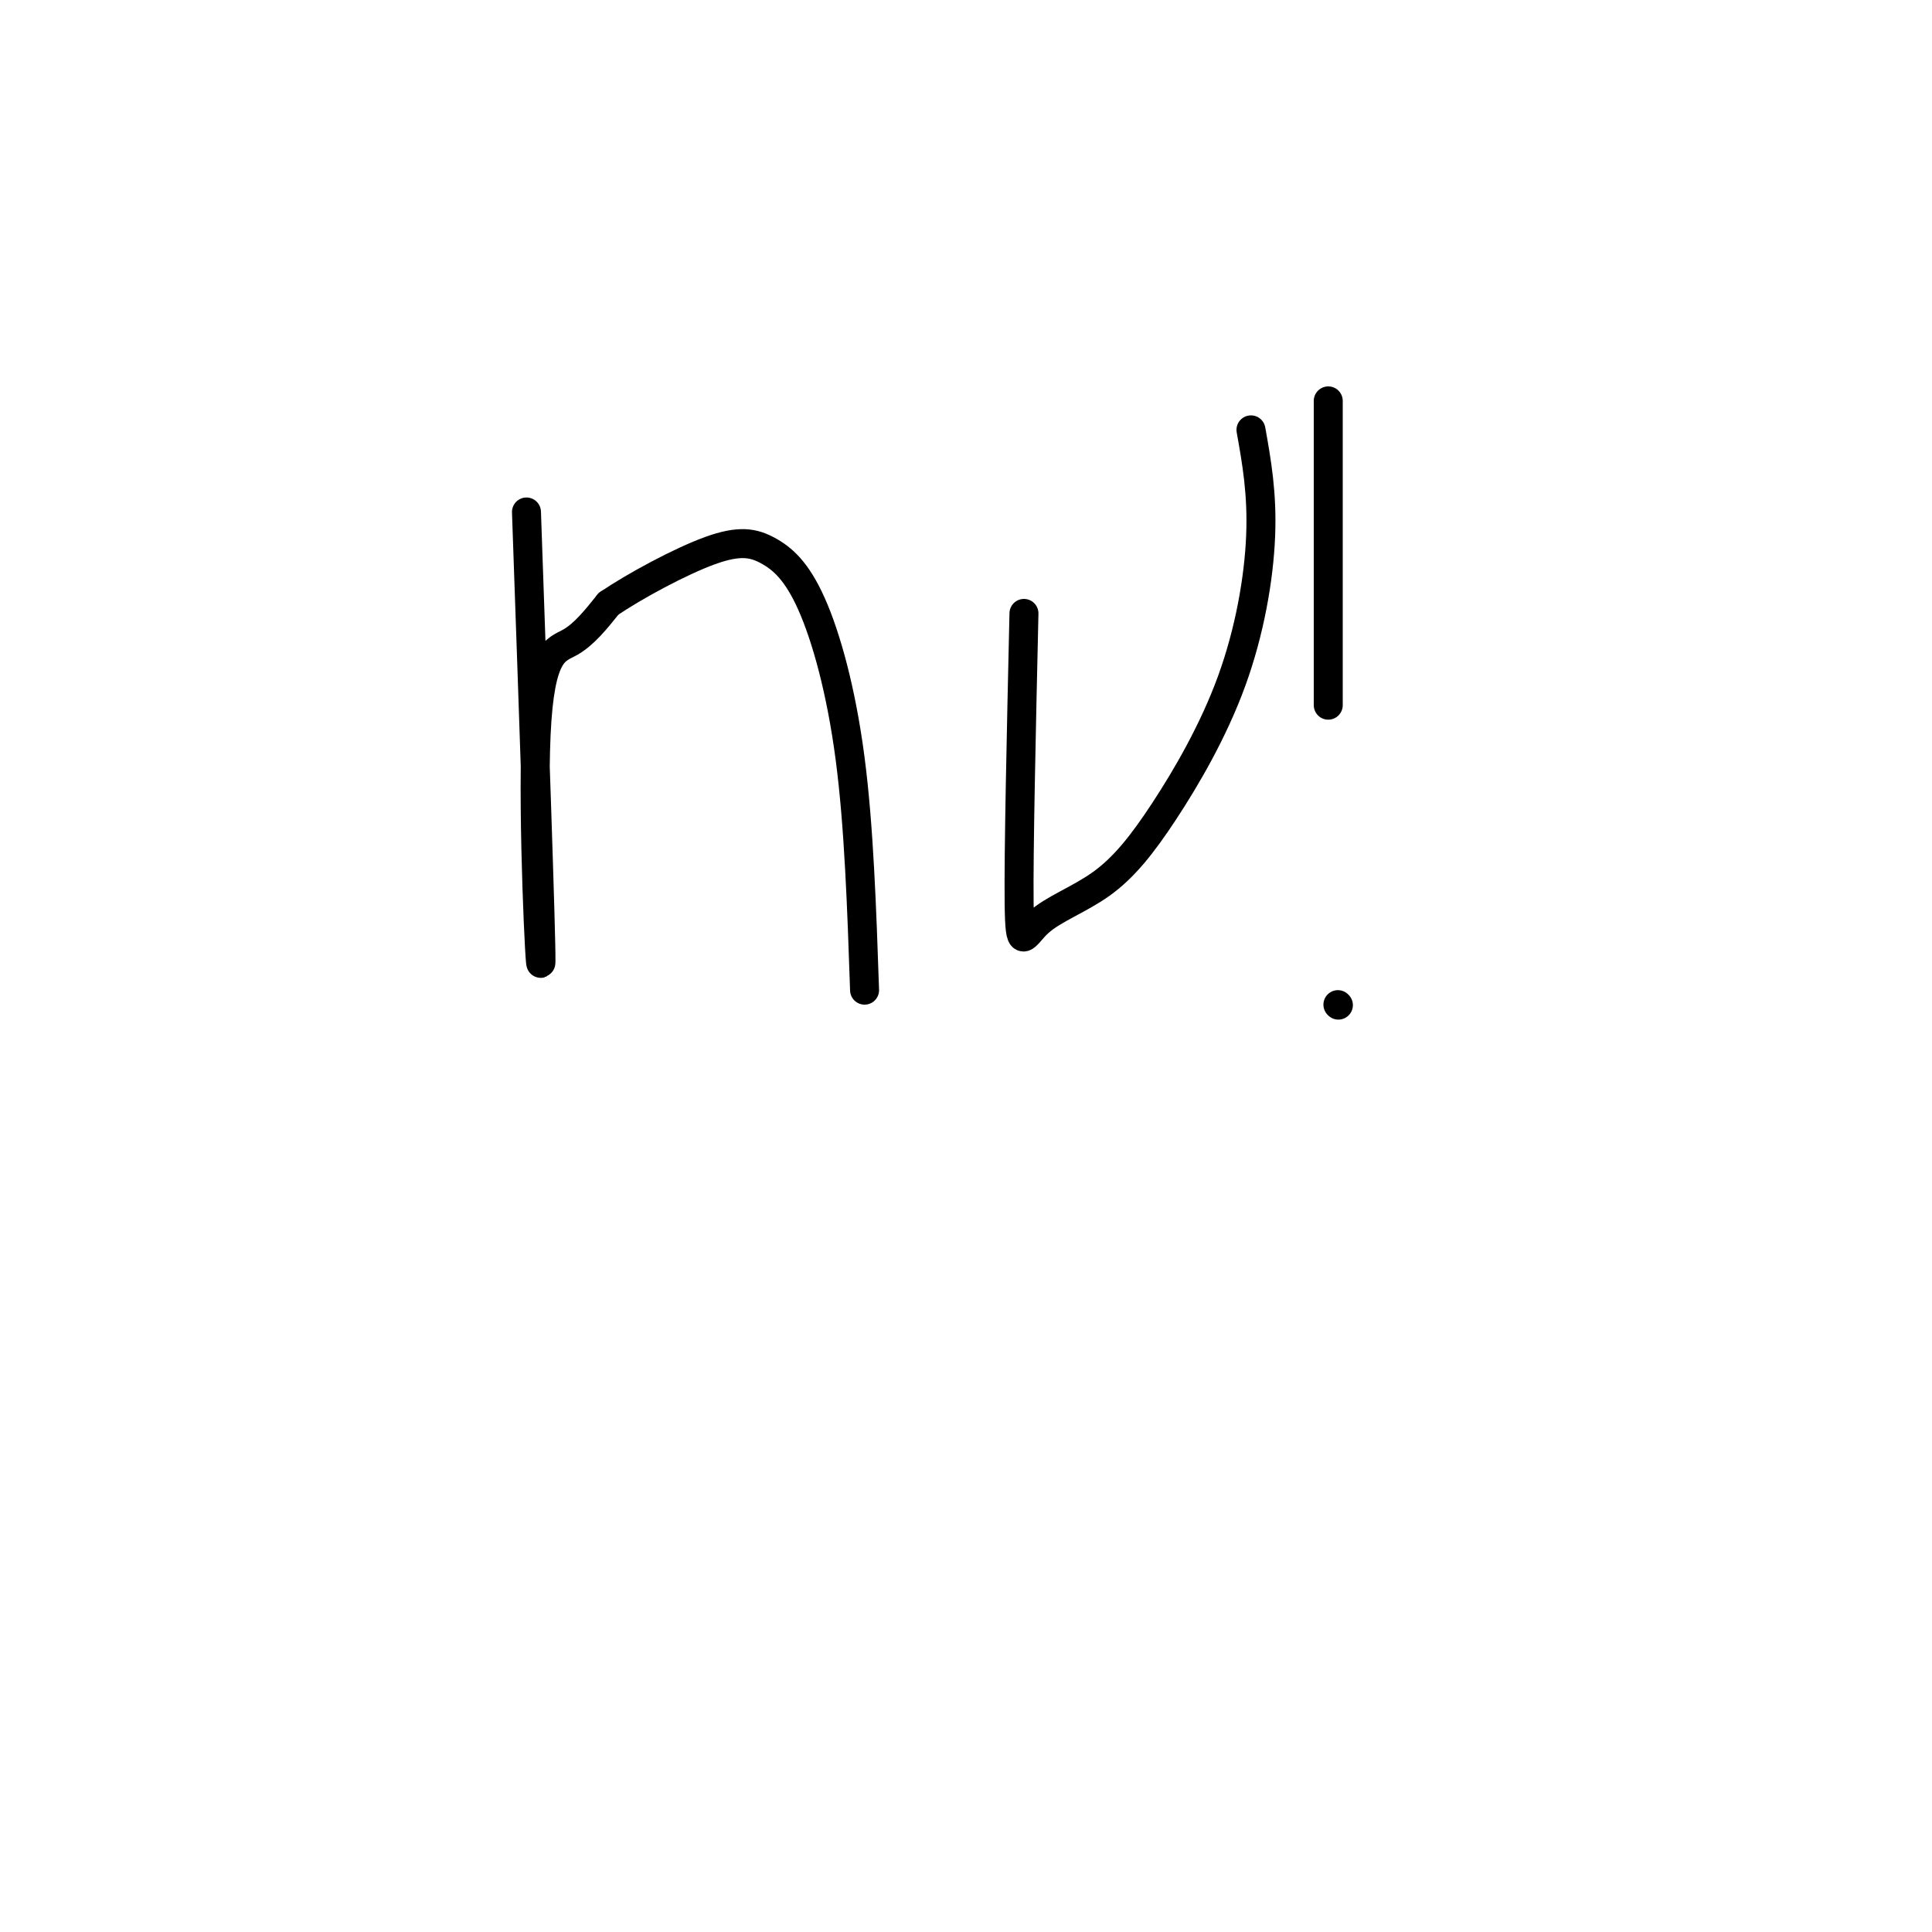 <svg viewBox='0 0 400 400' version='1.1' xmlns='http://www.w3.org/2000/svg' xmlns:xlink='http://www.w3.org/1999/xlink'><g fill='none' stroke='#000000' stroke-width='6' stroke-linecap='round' stroke-linejoin='round'><path d='M109,106c1.542,44.101 3.083,88.202 3,93c-0.083,4.798 -1.792,-29.708 -1,-47c0.792,-17.292 4.083,-17.369 7,-19c2.917,-1.631 5.458,-4.815 8,-8'/><path d='M126,125c5.380,-3.646 14.831,-8.762 21,-11c6.169,-2.238 9.056,-1.600 12,0c2.944,1.600 5.947,4.162 9,11c3.053,6.838 6.158,17.954 8,32c1.842,14.046 2.421,31.023 3,48'/><path d='M212,127c-0.560,24.741 -1.120,49.482 -1,60c0.120,10.518 0.920,6.812 4,4c3.080,-2.812 8.438,-4.731 13,-8c4.562,-3.269 8.326,-7.886 13,-15c4.674,-7.114 10.258,-16.723 14,-27c3.742,-10.277 5.640,-21.222 6,-30c0.360,-8.778 -0.820,-15.389 -2,-22'/><path d='M275,83c0.000,0.000 0.000,63.000 0,63'/><path d='M277,208c0.000,0.000 0.100,0.100 0.1,0.1'/></g>
</svg>